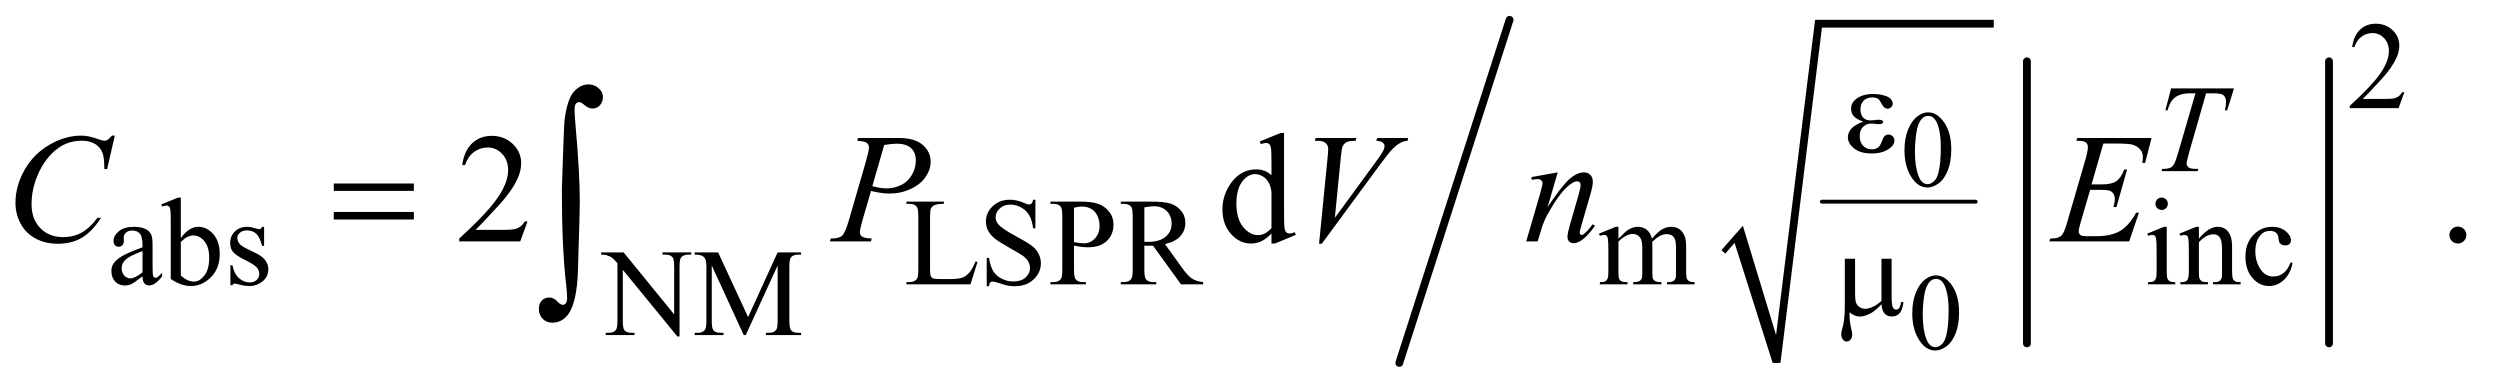 <?xml version="1.0" encoding="UTF-8"?>
<!DOCTYPE svg PUBLIC '-//W3C//DTD SVG 1.0//EN'
          'http://www.w3.org/TR/2001/REC-SVG-20010904/DTD/svg10.dtd'>
<svg stroke-dasharray="none" shape-rendering="auto" xmlns="http://www.w3.org/2000/svg" font-family="'Dialog'" text-rendering="auto" width="251" fill-opacity="1" color-interpolation="auto" color-rendering="auto" preserveAspectRatio="xMidYMid meet" font-size="12px" viewBox="0 0 251 39" fill="black" xmlns:xlink="http://www.w3.org/1999/xlink" stroke="black" image-rendering="auto" stroke-miterlimit="10" stroke-linecap="square" stroke-linejoin="miter" font-style="normal" stroke-width="1" height="39" stroke-dashoffset="0" font-weight="normal" stroke-opacity="1"
><!--Generated by the Batik Graphics2D SVG Generator--><defs id="genericDefs"
  /><g
  ><defs id="defs1"
    ><clipPath clipPathUnits="userSpaceOnUse" id="clipPath1"
      ><path d="M1.209 1.536 L160.39 1.536 L160.39 26.102 L1.209 26.102 L1.209 1.536 Z"
      /></clipPath
      ><clipPath clipPathUnits="userSpaceOnUse" id="clipPath2"
      ><path d="M38.614 49.083 L38.614 833.917 L5124.293 833.917 L5124.293 49.083 Z"
      /></clipPath
    ></defs
    ><g stroke-width="8" transform="scale(1.576,1.576) translate(-1.209,-1.536) matrix(0.031,0,0,0.031,0,0)" stroke-linejoin="round" stroke-linecap="round"
    ><line y2="464" fill="none" x1="3783" clip-path="url(#clipPath2)" x2="4099" y1="464"
    /></g
    ><g stroke-linecap="round" stroke-linejoin="round" transform="matrix(0.049,0,0,0.049,-1.905,-2.421)"
    ><path fill="none" d="M3570 565 L3601 529" clip-path="url(#clipPath2)"
    /></g
    ><g stroke-linecap="round" stroke-linejoin="round" transform="matrix(0.049,0,0,0.049,-1.905,-2.421)"
    ><path fill="none" d="M3601 529 L3679 793" clip-path="url(#clipPath2)"
    /></g
    ><g stroke-linecap="round" stroke-linejoin="round" transform="matrix(0.049,0,0,0.049,-1.905,-2.421)"
    ><path fill="none" d="M3679 793 L3765 98" clip-path="url(#clipPath2)"
    /></g
    ><g stroke-linecap="round" stroke-linejoin="round" transform="matrix(0.049,0,0,0.049,-1.905,-2.421)"
    ><path fill="none" d="M3765 98 L4124 98" clip-path="url(#clipPath2)"
    /></g
    ><g transform="matrix(0.049,0,0,0.049,-1.905,-2.421)"
    ><path d="M3566 562 L3610 512 L3678 736 L3758 90 L4124 90 L4124 106 L3772 106 L3687 793 L3671 793 L3593 547 L3574 569 Z" stroke="none" clip-path="url(#clipPath2)"
    /></g
    ><g stroke-width="16" transform="matrix(0.049,0,0,0.049,-1.905,-2.421)" stroke-linejoin="round" stroke-linecap="round"
    ><line y2="793" fill="none" x1="3132" clip-path="url(#clipPath2)" x2="2906" y1="90"
    /></g
    ><g stroke-width="16" transform="matrix(0.049,0,0,0.049,-1.905,-2.421)" stroke-linejoin="round" stroke-linecap="round"
    ><line y2="753" fill="none" x1="4192" clip-path="url(#clipPath2)" x2="4192" y1="175"
    /></g
    ><g stroke-width="16" transform="matrix(0.049,0,0,0.049,-1.905,-2.421)" stroke-linejoin="round" stroke-linecap="round"
    ><line y2="753" fill="none" x1="4811" clip-path="url(#clipPath2)" x2="4811" y1="175"
    /></g
    ><g transform="matrix(0.049,0,0,0.049,-1.905,-2.421)"
    ><path d="M3941.094 357.719 Q3941.094 332.344 3948.75 314.031 Q3956.406 295.703 3969.094 286.734 Q3978.938 279.625 3989.438 279.625 Q4006.5 279.625 4020.062 297.016 Q4037.016 318.562 4037.016 355.422 Q4037.016 381.234 4029.578 399.281 Q4022.141 417.328 4010.594 425.484 Q3999.062 433.625 3988.344 433.625 Q3967.125 433.625 3953.016 408.578 Q3941.094 387.469 3941.094 357.719 ZM3962.531 360.453 Q3962.531 391.078 3970.078 410.438 Q3976.312 426.734 3988.672 426.734 Q3994.578 426.734 4000.922 421.438 Q4007.266 416.125 4010.547 403.656 Q4015.578 384.844 4015.578 350.609 Q4015.578 325.234 4010.328 308.281 Q4006.391 295.703 4000.156 290.453 Q3995.672 286.844 3989.328 286.844 Q3981.891 286.844 3976.094 293.516 Q3968.219 302.594 3965.375 322.062 Q3962.531 341.531 3962.531 360.453 Z" stroke="none" clip-path="url(#clipPath2)"
    /></g
    ><g transform="matrix(0.049,0,0,0.049,-1.905,-2.421)"
    ><path d="M3957.094 691.719 Q3957.094 666.344 3964.75 648.031 Q3972.406 629.703 3985.094 620.734 Q3994.938 613.625 4005.438 613.625 Q4022.5 613.625 4036.062 631.016 Q4053.016 652.562 4053.016 689.422 Q4053.016 715.234 4045.578 733.281 Q4038.141 751.328 4026.594 759.484 Q4015.062 767.625 4004.344 767.625 Q3983.125 767.625 3969.016 742.578 Q3957.094 721.469 3957.094 691.719 ZM3978.531 694.453 Q3978.531 725.078 3986.078 744.438 Q3992.312 760.734 4004.672 760.734 Q4010.578 760.734 4016.922 755.438 Q4023.266 750.125 4026.547 737.656 Q4031.578 718.844 4031.578 684.609 Q4031.578 659.234 4026.328 642.281 Q4022.391 629.703 4016.156 624.453 Q4011.672 620.844 4005.328 620.844 Q3997.891 620.844 3992.094 627.516 Q3984.219 636.594 3981.375 656.062 Q3978.531 675.531 3978.531 694.453 Z" stroke="none" clip-path="url(#clipPath2)"
    /></g
    ><g transform="matrix(0.049,0,0,0.049,-1.905,-2.421)"
    ><path d="M4965.375 238.375 L4953.5 271 L4853.5 271 L4853.5 266.375 Q4897.625 226.125 4915.625 200.625 Q4933.625 175.125 4933.625 154 Q4933.625 137.875 4923.75 127.5 Q4913.875 117.125 4900.125 117.125 Q4887.625 117.125 4877.688 124.438 Q4867.75 131.75 4863 145.875 L4858.375 145.875 Q4861.5 122.75 4874.438 110.375 Q4887.375 98 4906.75 98 Q4927.375 98 4941.188 111.25 Q4955 124.5 4955 142.5 Q4955 155.375 4949 168.25 Q4939.75 188.5 4919 211.125 Q4887.875 245.125 4880.125 252.125 L4924.375 252.125 Q4937.875 252.125 4943.312 251.125 Q4948.75 250.125 4953.125 247.062 Q4957.5 244 4960.75 238.375 L4965.375 238.375 Z" stroke="none" clip-path="url(#clipPath2)"
    /></g
    ><g transform="matrix(0.049,0,0,0.049,-1.905,-2.421)"
    ><path d="M330.875 615.5 Q313.25 629.125 308.75 631.25 Q302 634.375 294.375 634.375 Q282.5 634.375 274.812 626.25 Q267.125 618.125 267.125 604.875 Q267.125 596.5 270.875 590.375 Q276 581.875 288.688 574.375 Q301.375 566.875 330.875 556.125 L330.875 551.625 Q330.875 534.5 325.438 528.125 Q320 521.75 309.625 521.75 Q301.75 521.75 297.125 526 Q292.375 530.25 292.375 535.75 L292.625 543 Q292.625 548.75 289.688 551.875 Q286.75 555 282 555 Q277.375 555 274.438 551.75 Q271.5 548.5 271.5 542.875 Q271.5 532.125 282.5 523.125 Q293.5 514.125 313.375 514.125 Q328.625 514.125 338.375 519.25 Q345.75 523.125 349.25 531.375 Q351.5 536.75 351.5 553.375 L351.5 592.25 Q351.5 608.625 352.125 612.312 Q352.75 616 354.188 617.25 Q355.625 618.5 357.5 618.5 Q359.5 618.5 361 617.625 Q363.625 616 371.125 608.5 L371.125 615.5 Q357.125 634.25 344.375 634.25 Q338.25 634.25 334.625 630 Q331 625.75 330.875 615.5 ZM330.875 607.375 L330.875 563.75 Q312 571.25 306.5 574.375 Q296.625 579.875 292.375 585.875 Q288.125 591.875 288.125 599 Q288.125 608 293.5 613.938 Q298.875 619.875 305.875 619.875 Q315.375 619.875 330.875 607.375 ZM409.375 537.25 Q426 514.125 445.25 514.125 Q462.875 514.125 476 529.188 Q489.125 544.25 489.125 570.375 Q489.125 600.875 468.875 619.5 Q451.5 635.5 430.125 635.5 Q420.125 635.5 409.812 631.875 Q399.5 628.25 388.75 621 L388.75 502.375 Q388.75 482.875 387.812 478.375 Q386.875 473.875 384.875 472.25 Q382.875 470.625 379.875 470.625 Q376.375 470.625 371.125 472.625 L369.375 468.25 L403.75 454.25 L409.375 454.25 L409.375 537.25 ZM409.375 545.25 L409.375 613.75 Q415.75 620 422.562 623.188 Q429.375 626.375 436.5 626.375 Q447.875 626.375 457.688 613.875 Q467.5 601.375 467.5 577.5 Q467.5 555.5 457.688 543.688 Q447.875 531.875 435.375 531.875 Q428.75 531.875 422.125 535.25 Q417.125 537.75 409.375 545.25 ZM580 514.125 L580 553.125 L575.875 553.125 Q571.125 534.75 563.688 528.125 Q556.25 521.5 544.75 521.5 Q536 521.5 530.625 526.125 Q525.25 530.75 525.25 536.375 Q525.25 543.375 529.25 548.375 Q533.125 553.5 545 559.25 L563.25 568.125 Q588.625 580.5 588.625 600.75 Q588.625 616.375 576.812 625.938 Q565 635.5 550.375 635.5 Q539.875 635.5 526.375 631.75 Q522.25 630.5 519.625 630.5 Q516.75 630.5 515.125 633.75 L511 633.75 L511 592.875 L515.125 592.875 Q518.625 610.375 528.5 619.25 Q538.375 628.125 550.625 628.125 Q559.25 628.125 564.688 623.062 Q570.125 618 570.125 610.875 Q570.125 602.25 564.062 596.375 Q558 590.5 539.875 581.5 Q521.75 572.5 516.125 565.25 Q510.5 558.125 510.5 547.25 Q510.5 533.125 520.188 523.625 Q529.875 514.125 545.25 514.125 Q552 514.125 561.625 517 Q568 518.875 570.125 518.875 Q572.125 518.875 573.25 518 Q574.375 517.125 575.875 514.125 L580 514.125 ZM2037.75 585.125 L2041.875 586 L2027.375 632 L1896.125 632 L1896.125 627.375 L1902.5 627.375 Q1913.25 627.375 1917.875 620.375 Q1920.5 616.375 1920.5 601.875 L1920.5 492.5 Q1920.5 476.625 1917 472.625 Q1912.125 467.125 1902.5 467.125 L1896.125 467.125 L1896.125 462.5 L1972.875 462.5 L1972.875 467.125 Q1959.375 467 1953.938 469.625 Q1948.5 472.25 1946.5 476.25 Q1944.5 480.25 1944.5 495.375 L1944.5 601.875 Q1944.5 612.25 1946.5 616.125 Q1948 618.75 1951.125 620 Q1954.25 621.25 1970.625 621.25 L1983 621.25 Q2002.5 621.25 2010.375 618.375 Q2018.25 615.5 2024.75 608.188 Q2031.25 600.875 2037.75 585.125 ZM2160.375 458.625 L2160.375 517.25 L2155.75 517.25 Q2153.5 500.375 2147.688 490.375 Q2141.875 480.375 2131.125 474.5 Q2120.375 468.625 2108.875 468.625 Q2095.875 468.625 2087.375 476.562 Q2078.875 484.5 2078.875 494.625 Q2078.875 502.375 2084.25 508.75 Q2092 518.125 2121.125 533.75 Q2144.875 546.5 2153.562 553.312 Q2162.25 560.125 2166.938 569.375 Q2171.625 578.625 2171.625 588.75 Q2171.625 608 2156.688 621.938 Q2141.75 635.875 2118.25 635.875 Q2110.875 635.875 2104.375 634.75 Q2100.5 634.125 2088.312 630.188 Q2076.125 626.25 2072.875 626.25 Q2069.75 626.25 2067.938 628.125 Q2066.125 630 2065.25 635.875 L2060.625 635.875 L2060.625 577.75 L2065.25 577.75 Q2068.5 596 2074 605.062 Q2079.5 614.125 2090.812 620.125 Q2102.125 626.125 2115.625 626.125 Q2131.25 626.125 2140.312 617.875 Q2149.375 609.625 2149.375 598.375 Q2149.375 592.125 2145.938 585.75 Q2142.5 579.375 2135.25 573.875 Q2130.375 570.125 2108.625 557.938 Q2086.875 545.75 2077.688 538.5 Q2068.5 531.25 2063.75 522.5 Q2059 513.75 2059 503.25 Q2059 485 2073 471.812 Q2087 458.625 2108.625 458.625 Q2122.125 458.625 2137.25 465.25 Q2144.25 468.375 2147.125 468.375 Q2150.375 468.375 2152.438 466.438 Q2154.5 464.5 2155.75 458.625 L2160.375 458.625 ZM2239.5 552.625 L2239.5 602 Q2239.5 618 2243 621.875 Q2247.75 627.375 2257.375 627.375 L2263.875 627.375 L2263.875 632 L2191.25 632 L2191.25 627.375 L2197.625 627.375 Q2208.375 627.375 2213 620.375 Q2215.5 616.5 2215.5 602 L2215.5 492.5 Q2215.5 476.5 2212.125 472.625 Q2207.25 467.125 2197.625 467.125 L2191.25 467.125 L2191.25 462.5 L2253.375 462.5 Q2276.125 462.5 2289.25 467.188 Q2302.375 471.875 2311.375 483 Q2320.375 494.125 2320.375 509.375 Q2320.375 530.125 2306.688 543.125 Q2293 556.125 2268 556.125 Q2261.875 556.125 2254.75 555.25 Q2247.625 554.375 2239.5 552.625 ZM2239.5 545.5 Q2246.125 546.75 2251.25 547.375 Q2256.375 548 2260 548 Q2273 548 2282.438 537.938 Q2291.875 527.875 2291.875 511.875 Q2291.875 500.875 2287.375 491.438 Q2282.875 482 2274.625 477.312 Q2266.375 472.625 2255.875 472.625 Q2249.5 472.625 2239.5 475 L2239.5 545.5 ZM2504 632 L2458.75 632 L2401.375 552.75 Q2395 553 2391 553 Q2389.375 553 2387.5 552.938 Q2385.625 552.875 2383.625 552.75 L2383.625 602 Q2383.625 618 2387.125 621.875 Q2391.875 627.375 2401.375 627.375 L2408 627.375 L2408 632 L2335.375 632 L2335.375 627.375 L2341.75 627.375 Q2352.5 627.375 2357.125 620.375 Q2359.75 616.5 2359.75 602 L2359.75 492.5 Q2359.75 476.5 2356.25 472.625 Q2351.375 467.125 2341.75 467.125 L2335.375 467.125 L2335.375 462.5 L2397.125 462.5 Q2424.125 462.5 2436.938 466.438 Q2449.75 470.375 2458.688 480.938 Q2467.625 491.5 2467.625 506.125 Q2467.625 521.75 2457.438 533.25 Q2447.25 544.75 2425.875 549.5 L2460.875 598.125 Q2472.875 614.875 2481.5 620.375 Q2490.125 625.875 2504 627.375 L2504 632 ZM2383.625 544.875 Q2386 544.875 2387.75 544.938 Q2389.5 545 2390.625 545 Q2414.875 545 2427.188 534.5 Q2439.5 524 2439.5 507.75 Q2439.5 491.875 2429.562 481.938 Q2419.625 472 2403.25 472 Q2396 472 2383.625 474.375 L2383.625 544.875 ZM3355 538.5 Q3367.5 526 3369.75 524.125 Q3375.375 519.375 3381.875 516.75 Q3388.375 514.125 3394.75 514.125 Q3405.5 514.125 3413.25 520.375 Q3421 526.625 3423.625 538.5 Q3436.5 523.5 3445.375 518.812 Q3454.25 514.125 3463.625 514.125 Q3472.75 514.125 3479.812 518.812 Q3486.875 523.5 3491 534.125 Q3493.75 541.375 3493.75 556.875 L3493.75 606.125 Q3493.75 616.875 3495.375 620.875 Q3496.625 623.625 3500 625.562 Q3503.375 627.5 3511 627.5 L3511 632 L3454.5 632 L3454.5 627.5 L3456.875 627.5 Q3464.25 627.5 3468.375 624.625 Q3471.25 622.625 3472.5 618.25 Q3473 616.125 3473 606.125 L3473 556.875 Q3473 542.875 3469.625 537.125 Q3464.75 529.125 3454 529.125 Q3447.375 529.125 3440.688 532.438 Q3434 535.75 3424.5 544.75 L3424.25 546.125 L3424.5 551.5 L3424.5 606.125 Q3424.5 617.875 3425.812 620.75 Q3427.125 623.625 3430.75 625.562 Q3434.375 627.5 3443.125 627.5 L3443.125 632 L3385.25 632 L3385.25 627.5 Q3394.75 627.5 3398.312 625.25 Q3401.875 623 3403.25 618.5 Q3403.875 616.375 3403.875 606.125 L3403.875 556.875 Q3403.875 542.875 3399.75 536.75 Q3394.25 528.75 3384.375 528.75 Q3377.625 528.75 3371 532.375 Q3360.625 537.875 3355 544.75 L3355 606.125 Q3355 617.375 3356.562 620.75 Q3358.125 624.125 3361.188 625.812 Q3364.25 627.5 3373.625 627.5 L3373.625 632 L3317 632 L3317 627.5 Q3324.875 627.5 3328 625.812 Q3331.125 624.125 3332.75 620.438 Q3334.375 616.75 3334.375 606.125 L3334.375 562.375 Q3334.375 543.5 3333.25 538 Q3332.375 533.875 3330.5 532.312 Q3328.625 530.75 3325.375 530.75 Q3321.875 530.75 3317 532.625 L3315.125 528.125 L3349.625 514.125 L3355 514.125 L3355 538.5 ZM4468.125 454.25 Q4473.375 454.25 4477.062 457.938 Q4480.75 461.625 4480.75 466.875 Q4480.75 472.125 4477.062 475.875 Q4473.375 479.625 4468.125 479.625 Q4462.875 479.625 4459.125 475.875 Q4455.375 472.125 4455.375 466.875 Q4455.375 461.625 4459.062 457.938 Q4462.75 454.25 4468.125 454.25 ZM4478.5 514.125 L4478.5 606.125 Q4478.5 616.875 4480.062 620.438 Q4481.625 624 4484.688 625.75 Q4487.75 627.5 4495.875 627.5 L4495.875 632 L4440.25 632 L4440.25 627.5 Q4448.625 627.5 4451.5 625.875 Q4454.375 624.25 4456.062 620.5 Q4457.75 616.75 4457.75 606.125 L4457.75 562 Q4457.75 543.375 4456.625 537.875 Q4455.75 533.875 4453.875 532.312 Q4452 530.75 4448.75 530.75 Q4445.25 530.75 4440.25 532.625 L4438.5 528.125 L4473 514.125 L4478.5 514.125 ZM4544.375 538.375 Q4564.5 514.125 4582.75 514.125 Q4592.125 514.125 4598.875 518.812 Q4605.625 523.5 4609.625 534.25 Q4612.375 541.75 4612.375 557.25 L4612.375 606.125 Q4612.375 617 4614.125 620.875 Q4615.5 624 4618.562 625.75 Q4621.625 627.5 4629.875 627.5 L4629.875 632 L4573.25 632 L4573.25 627.5 L4575.625 627.5 Q4583.625 627.5 4586.812 625.062 Q4590 622.625 4591.25 617.875 Q4591.75 616 4591.75 606.125 L4591.75 559.25 Q4591.75 543.625 4587.688 536.562 Q4583.625 529.5 4574 529.5 Q4559.125 529.5 4544.375 545.75 L4544.375 606.125 Q4544.375 617.75 4545.75 620.5 Q4547.5 624.125 4550.562 625.812 Q4553.625 627.5 4563 627.5 L4563 632 L4506.375 632 L4506.375 627.5 L4508.875 627.5 Q4517.625 627.5 4520.688 623.062 Q4523.75 618.625 4523.75 606.125 L4523.75 563.625 Q4523.75 543 4522.812 538.5 Q4521.875 534 4519.938 532.375 Q4518 530.75 4514.75 530.75 Q4511.25 530.75 4506.375 532.625 L4504.5 528.125 L4539 514.125 L4544.375 514.125 L4544.375 538.375 ZM4736.25 588.5 Q4731.625 611.125 4718.125 623.312 Q4704.625 635.5 4688.25 635.5 Q4668.75 635.5 4654.25 619.125 Q4639.75 602.75 4639.75 574.875 Q4639.75 547.875 4655.812 531 Q4671.875 514.125 4694.375 514.125 Q4711.25 514.125 4722.125 523.062 Q4733 532 4733 541.625 Q4733 546.375 4729.938 549.312 Q4726.875 552.25 4721.375 552.25 Q4714 552.25 4710.25 547.5 Q4708.125 544.875 4707.438 537.5 Q4706.75 530.125 4702.375 526.25 Q4698 522.5 4690.25 522.5 Q4677.75 522.5 4670.125 531.75 Q4660 544 4660 564.125 Q4660 584.625 4670.062 600.312 Q4680.125 616 4697.25 616 Q4709.5 616 4719.25 607.625 Q4726.125 601.875 4732.625 586.75 L4736.25 588.5 Z" stroke="none" clip-path="url(#clipPath2)"
    /></g
    ><g transform="matrix(0.049,0,0,0.049,-1.905,-2.421)"
    ><path d="M1270.625 566.5 L1316.625 566.5 L1420.25 693.625 L1420.25 595.875 Q1420.25 580.25 1416.75 576.375 Q1412.125 571.125 1402.125 571.125 L1396.25 571.125 L1396.25 566.5 L1455.25 566.5 L1455.25 571.125 L1449.25 571.125 Q1438.5 571.125 1434 577.625 Q1431.25 581.625 1431.25 595.875 L1431.25 738.75 L1426.75 738.75 L1315 602.25 L1315 706.625 Q1315 722.25 1318.375 726.125 Q1323.125 731.375 1333 731.375 L1339 731.375 L1339 736 L1280 736 L1280 731.375 L1285.875 731.375 Q1296.75 731.375 1301.25 724.875 Q1304 720.875 1304 706.625 L1304 588.75 Q1296.625 580.125 1292.812 577.375 Q1289 574.625 1281.625 572.25 Q1278 571.125 1270.625 571.125 L1270.625 566.5 ZM1562.75 736 L1497.25 593.375 L1497.25 706.625 Q1497.25 722.25 1500.625 726.125 Q1505.25 731.375 1515.25 731.375 L1521.25 731.375 L1521.25 736 L1462.25 736 L1462.25 731.375 L1468.25 731.375 Q1479 731.375 1483.5 724.875 Q1486.25 720.875 1486.25 706.625 L1486.25 595.875 Q1486.25 584.625 1483.75 579.625 Q1482 576 1477.312 573.562 Q1472.625 571.125 1462.25 571.125 L1462.25 566.5 L1510.25 566.5 L1571.75 699.125 L1632.25 566.5 L1680.25 566.5 L1680.25 571.125 L1674.375 571.125 Q1663.5 571.125 1659 577.625 Q1656.25 581.625 1656.25 595.875 L1656.25 706.625 Q1656.25 722.25 1659.75 726.125 Q1664.375 731.375 1674.375 731.375 L1680.25 731.375 L1680.25 736 L1608.25 736 L1608.25 731.375 L1614.25 731.375 Q1625.125 731.375 1629.5 724.875 Q1632.25 720.875 1632.25 706.625 L1632.25 593.375 L1566.875 736 L1562.75 736 Z" stroke="none" clip-path="url(#clipPath2)"
    /></g
    ><g transform="matrix(0.049,0,0,0.049,-1.905,-2.421)"
    ><path d="M1119.719 503.219 L1104.875 544 L979.875 544 L979.875 538.219 Q1035.031 487.906 1057.531 456.031 Q1080.031 424.156 1080.031 397.75 Q1080.031 377.594 1067.688 364.625 Q1055.344 351.656 1038.156 351.656 Q1022.531 351.656 1010.109 360.797 Q997.688 369.938 991.75 387.594 L985.969 387.594 Q989.875 358.688 1006.047 343.219 Q1022.219 327.75 1046.438 327.75 Q1072.219 327.75 1089.484 344.312 Q1106.75 360.875 1106.75 383.375 Q1106.75 399.469 1099.25 415.562 Q1087.688 440.875 1061.75 469.156 Q1022.844 511.656 1013.156 520.406 L1068.469 520.406 Q1085.344 520.406 1092.141 519.156 Q1098.938 517.906 1104.406 514.078 Q1109.875 510.25 1113.938 503.219 L1119.719 503.219 ZM2644.094 527.906 Q2633.625 538.844 2623.625 543.609 Q2613.625 548.375 2602.062 548.375 Q2578.625 548.375 2561.125 528.766 Q2543.625 509.156 2543.625 478.375 Q2543.625 447.594 2563 422.047 Q2582.375 396.5 2612.844 396.5 Q2631.75 396.5 2644.094 408.531 L2644.094 382.125 Q2644.094 357.594 2642.922 351.969 Q2641.75 346.344 2639.25 344.312 Q2636.75 342.281 2633 342.281 Q2628.938 342.281 2622.219 344.781 L2620.188 339.312 L2662.844 321.812 L2669.875 321.812 L2669.875 487.281 Q2669.875 512.438 2671.047 517.984 Q2672.219 523.531 2674.797 525.719 Q2677.375 527.906 2680.812 527.906 Q2685.031 527.906 2692.062 525.25 L2693.781 530.719 L2651.281 548.375 L2644.094 548.375 L2644.094 527.906 ZM2644.094 516.969 L2644.094 443.219 Q2643.156 432.594 2638.469 423.844 Q2633.781 415.094 2626.047 410.641 Q2618.312 406.188 2610.969 406.188 Q2597.219 406.188 2586.438 418.531 Q2572.219 434.781 2572.219 466.031 Q2572.219 497.594 2585.969 514.391 Q2599.719 531.188 2616.594 531.188 Q2630.812 531.188 2644.094 516.969 ZM5075 513.688 Q5082.344 513.688 5087.344 518.766 Q5092.344 523.844 5092.344 531.031 Q5092.344 538.219 5087.266 543.297 Q5082.188 548.375 5075 548.375 Q5067.812 548.375 5062.734 543.297 Q5057.656 538.219 5057.656 531.031 Q5057.656 523.688 5062.734 518.688 Q5067.812 513.688 5075 513.688 Z" stroke="none" clip-path="url(#clipPath2)"
    /></g
    ><g transform="matrix(0.049,0,0,0.049,-1.905,-2.421)"
    ><path d="M4487.5 230.5 L4616.25 230.5 L4602.375 275.5 L4597.625 275.5 Q4600 265.625 4600 257.875 Q4600 248.75 4594.375 244.125 Q4590.125 240.625 4572.5 240.625 L4559.125 240.625 L4525.625 357.375 Q4519.25 379.375 4519.25 384.5 Q4519.25 389.25 4523.25 392.312 Q4527.25 395.375 4537.375 395.375 L4543.125 395.375 L4541.625 400 L4467.875 400 L4469.25 395.375 L4472.5 395.375 Q4482.25 395.375 4487.5 392.25 Q4491.125 390.125 4494.062 384.562 Q4497 379 4502.25 361 L4537.375 240.625 L4527.25 240.625 Q4512.625 240.625 4503.688 244.375 Q4494.75 248.125 4489.25 255.25 Q4483.75 262.375 4480.25 275.5 L4475.625 275.5 L4487.5 230.5 Z" stroke="none" clip-path="url(#clipPath2)"
    /></g
    ><g transform="matrix(0.049,0,0,0.049,-1.905,-2.421)"
    ><path d="M274.156 327.281 L258.375 395.875 L252.75 395.875 L252.125 378.688 Q251.344 369.312 248.531 361.969 Q245.719 354.625 240.094 349.234 Q234.469 343.844 225.875 340.797 Q217.281 337.75 206.812 337.75 Q178.844 337.75 157.906 353.062 Q131.188 372.594 116.031 408.219 Q103.531 437.594 103.531 467.75 Q103.531 498.531 121.5 516.891 Q139.469 535.25 168.219 535.25 Q189.938 535.25 206.891 525.562 Q223.844 515.875 238.375 495.719 L245.719 495.719 Q228.531 523.062 207.594 535.953 Q186.656 548.844 157.438 548.844 Q131.5 548.844 111.5 537.984 Q91.5 527.125 81.031 507.438 Q70.562 487.75 70.562 465.094 Q70.562 430.406 89.156 397.594 Q107.75 364.781 140.172 346.031 Q172.594 327.281 205.562 327.281 Q221.031 327.281 240.25 334.625 Q248.688 337.75 252.438 337.75 Q256.188 337.75 259 336.188 Q261.812 334.625 268.375 327.281 L274.156 327.281 ZM1797 332.125 L1880.438 332.125 Q1913.25 332.125 1929.5 346.266 Q1945.75 360.406 1945.75 380.719 Q1945.75 396.812 1935.438 411.969 Q1925.125 427.125 1904.812 436.578 Q1884.5 446.031 1860.906 446.031 Q1846.219 446.031 1823.562 440.719 L1806.688 498.531 Q1800.75 519.156 1800.75 525.719 Q1800.75 530.719 1804.969 534 Q1809.188 537.281 1825.125 538.219 L1823.562 544 L1739.344 544 L1741.062 538.219 Q1757.625 538.219 1764.109 532.516 Q1770.594 526.812 1778.094 501.031 L1813.094 380.406 Q1819.344 358.688 1819.344 351.344 Q1819.344 345.875 1814.891 342.281 Q1810.438 338.688 1795.281 337.906 L1797 332.125 ZM1826.219 430.875 Q1843.875 435.406 1854.656 435.406 Q1871.688 435.406 1885.672 428.375 Q1899.656 421.344 1907.547 407.281 Q1915.438 393.219 1915.438 378.062 Q1915.438 362.281 1905.75 353.062 Q1896.062 343.844 1876.375 343.844 Q1865.75 343.844 1850.594 346.5 L1826.219 430.875 ZM2741.594 548.844 L2759.094 372.438 Q2760.344 359 2760.344 354.312 Q2760.344 347.281 2755.109 342.594 Q2749.875 337.906 2738.625 337.906 L2733 337.906 L2734.562 332.125 L2818.156 332.125 L2816.438 337.906 Q2802.844 338.062 2797.766 340.719 Q2792.688 343.375 2789.719 349.781 Q2788.156 353.219 2786.438 369.312 L2773.938 495.719 L2856.594 382.906 Q2870.031 364.625 2873.469 357.438 Q2875.812 352.594 2875.812 349 Q2875.812 344.781 2872.219 341.656 Q2868.625 338.531 2858.781 337.906 L2860.656 332.125 L2924.406 332.125 L2922.844 337.906 Q2915.188 338.531 2910.656 340.875 Q2902.062 344.938 2893.547 353.219 Q2885.031 361.5 2866.594 386.656 L2747.219 548.844 L2741.594 548.844 ZM3230.625 402.594 L3209.844 473.688 Q3239.062 430.094 3254.609 416.344 Q3270.156 402.594 3284.531 402.594 Q3292.344 402.594 3297.422 407.75 Q3302.5 412.906 3302.5 421.188 Q3302.5 430.562 3297.969 446.188 L3278.906 511.969 Q3275.625 523.375 3275.625 525.875 Q3275.625 528.062 3276.875 529.547 Q3278.125 531.031 3279.531 531.031 Q3281.406 531.031 3284.062 529 Q3292.344 522.438 3302.188 509 L3307.031 511.969 Q3292.5 532.75 3279.531 541.656 Q3270.469 547.75 3263.281 547.75 Q3257.5 547.75 3254.062 544.234 Q3250.625 540.719 3250.625 534.781 Q3250.625 527.281 3255.938 509 L3274.062 446.188 Q3277.5 434.469 3277.5 427.906 Q3277.5 424.781 3275.469 422.828 Q3273.438 420.875 3270.469 420.875 Q3266.094 420.875 3260 424.625 Q3248.438 431.656 3235.938 447.828 Q3223.438 464 3209.531 489.156 Q3202.188 502.438 3197.344 518.219 L3189.531 544 L3166.094 544 L3194.531 446.188 Q3199.531 428.531 3199.531 424.938 Q3199.531 421.5 3196.797 418.922 Q3194.062 416.344 3190 416.344 Q3188.125 416.344 3183.438 416.969 L3177.5 417.906 L3176.562 412.281 L3230.625 402.594 ZM4348.594 343.531 L4324.375 427.281 L4344.219 427.281 Q4365.469 427.281 4375 420.797 Q4384.531 414.312 4391.406 396.812 L4397.188 396.812 L4375.469 473.688 L4369.219 473.688 Q4372.031 464 4372.031 457.125 Q4372.031 450.406 4369.297 446.344 Q4366.562 442.281 4361.797 440.328 Q4357.031 438.375 4341.719 438.375 L4321.562 438.375 L4301.094 508.531 Q4298.125 518.688 4298.125 524 Q4298.125 528.062 4302.031 531.188 Q4304.688 533.375 4315.312 533.375 L4334.062 533.375 Q4364.531 533.375 4382.891 522.594 Q4401.25 511.812 4415.781 485.094 L4421.562 485.094 L4401.562 544 L4237.812 544 L4239.844 538.219 Q4252.031 537.906 4256.25 536.031 Q4262.5 533.219 4265.312 528.844 Q4269.531 522.438 4275.312 501.969 L4312.5 374.156 Q4316.875 358.688 4316.875 350.562 Q4316.875 344.625 4312.734 341.266 Q4308.594 337.906 4296.562 337.906 L4293.281 337.906 L4295.156 332.125 L4447.344 332.125 L4434.219 383.219 L4428.438 383.219 Q4429.531 376.031 4429.531 371.188 Q4429.531 362.906 4425.469 357.281 Q4420.156 350.094 4410 346.344 Q4402.5 343.531 4375.469 343.531 L4348.594 343.531 Z" stroke="none" clip-path="url(#clipPath2)"
    /></g
    ><g transform="matrix(0.049,0,0,0.049,-1.905,-2.421)"
    ><path d="M3856.5 298.625 Q3841.75 293.125 3836.75 286.875 Q3831.75 280.625 3831.75 272 Q3831.75 260.375 3841.5 252.625 Q3854.75 242 3876.375 242 Q3889.25 242 3899.5 245 Q3909.75 248 3913.438 252.812 Q3917.125 257.625 3917.125 261.875 Q3917.125 265.75 3913.875 268.938 Q3910.625 272.125 3906.375 272.125 Q3899.5 272.125 3894.938 263.188 Q3890.375 254.25 3887.375 252.25 Q3882.5 249 3875.375 249 Q3864.125 249 3857.5 255.562 Q3850.875 262.125 3850.875 273.375 Q3850.875 284.375 3856.375 290.25 Q3861.875 296.125 3871.5 296.125 Q3874.75 296.125 3878.625 295.625 Q3884.75 294.75 3888.25 294.75 Q3893.625 294.75 3895.562 296.125 Q3897.5 297.5 3897.5 299.375 Q3897.5 301.25 3895.875 302.25 Q3893.625 303.875 3888 303.875 Q3886.75 303.875 3883.875 303.5 Q3877.375 302.625 3873.25 302.625 Q3862.75 302.625 3856.062 309.5 Q3849.375 316.375 3849.375 327.625 Q3849.375 340.75 3856.312 348.062 Q3863.25 355.375 3874.25 355.375 Q3883.125 355.375 3888.75 350 Q3892 346.875 3895.625 337 Q3898 330.5 3899.5 329 Q3903.5 325 3908 325 Q3913.25 325 3916.875 328.625 Q3920.5 332.25 3920.5 337.625 Q3920.5 346.25 3910.625 353.5 Q3896.25 363.875 3874 363.875 Q3850.5 363.875 3837.812 353.5 Q3825.125 343.125 3825.125 330.5 Q3825.125 321.5 3831.938 313.375 Q3838.75 305.25 3856.5 298.625 Z" stroke="none" clip-path="url(#clipPath2)"
    /></g
    ><g transform="matrix(0.049,0,0,0.049,-1.905,-2.421)"
    ><path d="M3914.75 579.5 L3914.75 654.875 Q3914.75 669.875 3916.125 675.875 Q3917.25 680.125 3919.5 682 Q3921.75 683.875 3924.25 683.875 Q3927.375 683.875 3930.062 680.75 Q3932.75 677.625 3934 668.375 L3939.125 668.375 Q3937 685.125 3930.875 691.5 Q3924.75 697.875 3915.375 697.875 Q3906.125 697.875 3900.625 692.25 Q3895.125 686.625 3894 672.75 Q3881.25 686.875 3869.812 692.438 Q3858.375 698 3850 698 Q3844.375 698 3839 695.812 Q3833.625 693.625 3828.5 689.375 Q3828.25 707.5 3831.625 721 Q3834 730.625 3834 734.5 Q3834 741.25 3830.562 745.25 Q3827.125 749.25 3822.75 749.25 Q3818.25 749.25 3815.375 745.75 Q3811.5 741 3811.5 733.875 Q3811.5 730.375 3813 725.125 Q3816.5 713.375 3817.375 704.625 Q3818.875 689.625 3818.875 679.125 L3818.875 579.5 L3839.875 579.5 L3839.875 651.625 Q3839.875 664.375 3842 670 Q3844.125 675.625 3849.625 678.875 Q3855.125 682.125 3860.625 682.125 Q3867.125 682.125 3876 678.25 Q3884.875 674.375 3894 665.75 L3894 579.5 L3914.75 579.5 Z" stroke="none" clip-path="url(#clipPath2)"
    /></g
    ><g transform="matrix(0.049,0,0,0.049,-1.905,-2.421)"
    ><path d="M722.781 425.406 L886.844 425.406 L886.844 440.562 L722.781 440.562 L722.781 425.406 ZM722.781 483.688 L886.844 483.688 L886.844 499.156 L722.781 499.156 L722.781 483.688 Z" stroke="none" clip-path="url(#clipPath2)"
    /></g
    ><g transform="matrix(0.049,0,0,0.049,-1.905,-2.421)"
    ><path d="M1190.109 436.812 Q1194.328 307.672 1195.5 296.656 Q1200.891 253.062 1214.359 237.719 Q1227.844 222.359 1244.953 222.359 Q1256.672 222.359 1265.453 230.219 Q1274.25 238.062 1274.25 247.438 Q1274.25 258.453 1268.031 265.141 Q1261.828 271.812 1252.688 271.812 Q1244.484 271.812 1234.875 263.375 Q1229.484 258.688 1225.5 258.688 Q1221.516 258.688 1218.812 262.094 Q1216.125 265.484 1216.125 273.688 Q1216.125 283.531 1218.234 307.672 Q1226.906 403.766 1226.906 463.531 Q1226.906 479.234 1223.156 601.344 Q1221.281 670.484 1202.062 694.859 Q1189.406 710.562 1170.656 710.562 Q1158.469 710.562 1150.734 702.594 Q1143 694.625 1143 682.203 Q1143 671.656 1148.969 665.328 Q1154.953 659 1164.094 659 Q1173.469 659 1180.266 666.5 Q1187.062 674 1191.75 674 Q1195.734 674 1198.312 670.719 Q1200.891 667.438 1200.891 659.703 Q1200.891 649.859 1198.781 631.578 Q1190.109 557.75 1190.109 436.812 Z" stroke="none" clip-path="url(#clipPath2)"
    /></g
  ></g
></svg
>
